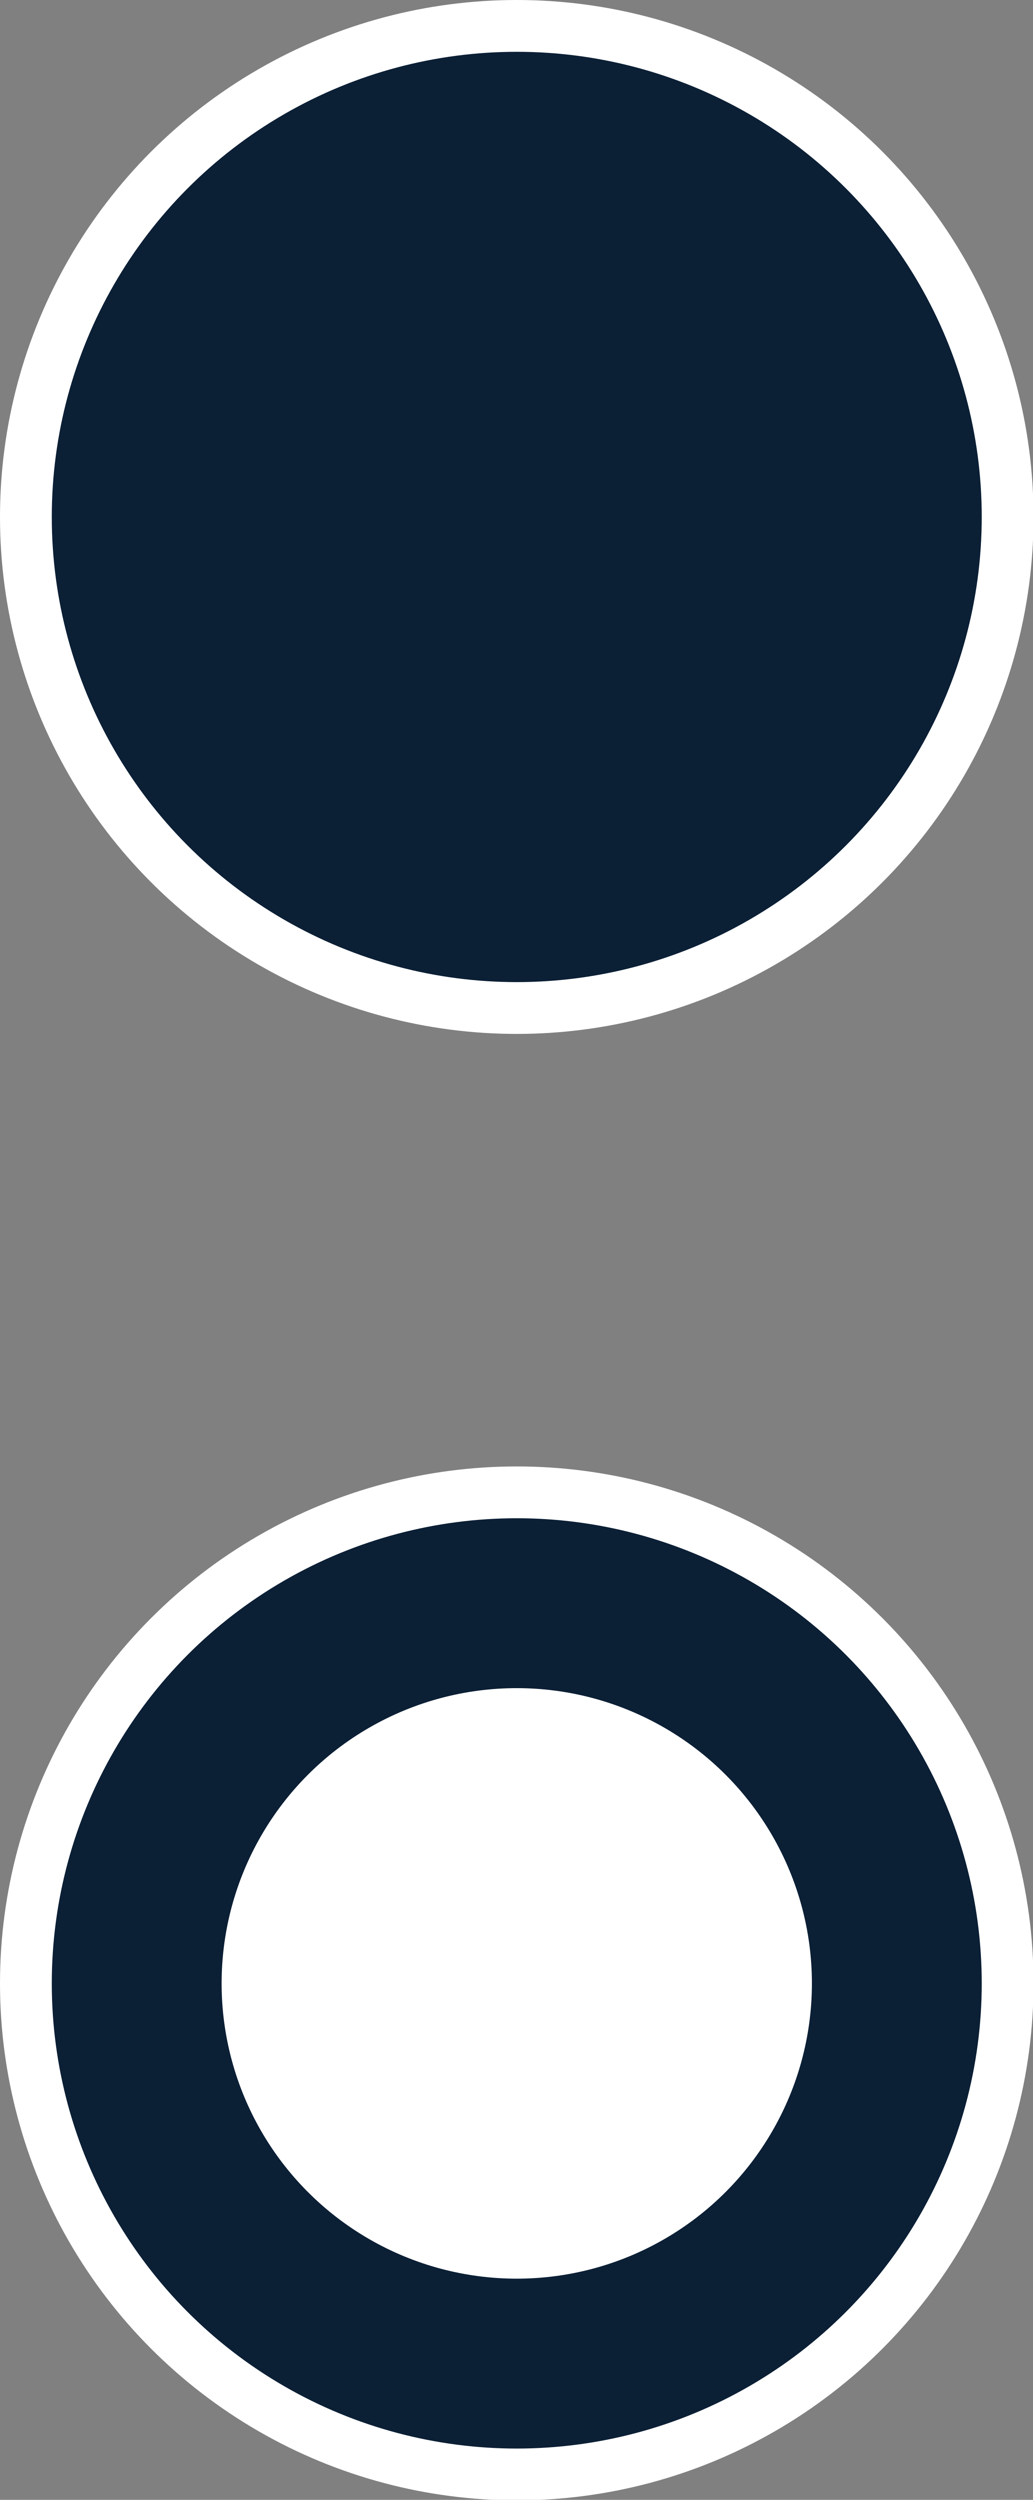 <?xml version="1.0" encoding="UTF-8"?> <svg xmlns="http://www.w3.org/2000/svg" viewBox="0 0 19.95 48.26"><rect x="0" y="0" width="19.95" height="48.26" fill="#808080" stroke="none"/> <defs> <style>.cls-1{fill:#0b1f35;stroke:#fff;}.cls-1,.cls-2{stroke-miterlimit:10;}.cls-2{fill:#fff;stroke:#0b1f35;}</style> </defs> <g id="Layer_2" data-name="Layer 2"> <g id="Layer_1-2" data-name="Layer 1"> <circle class="cls-1" cx="9.98" cy="9.98" r="9.48"></circle> <circle class="cls-1" cx="9.98" cy="38.29" r="9.48"></circle> <circle class="cls-2" cx="9.98" cy="38.29" r="6.2"></circle> </g> </g> </svg> 